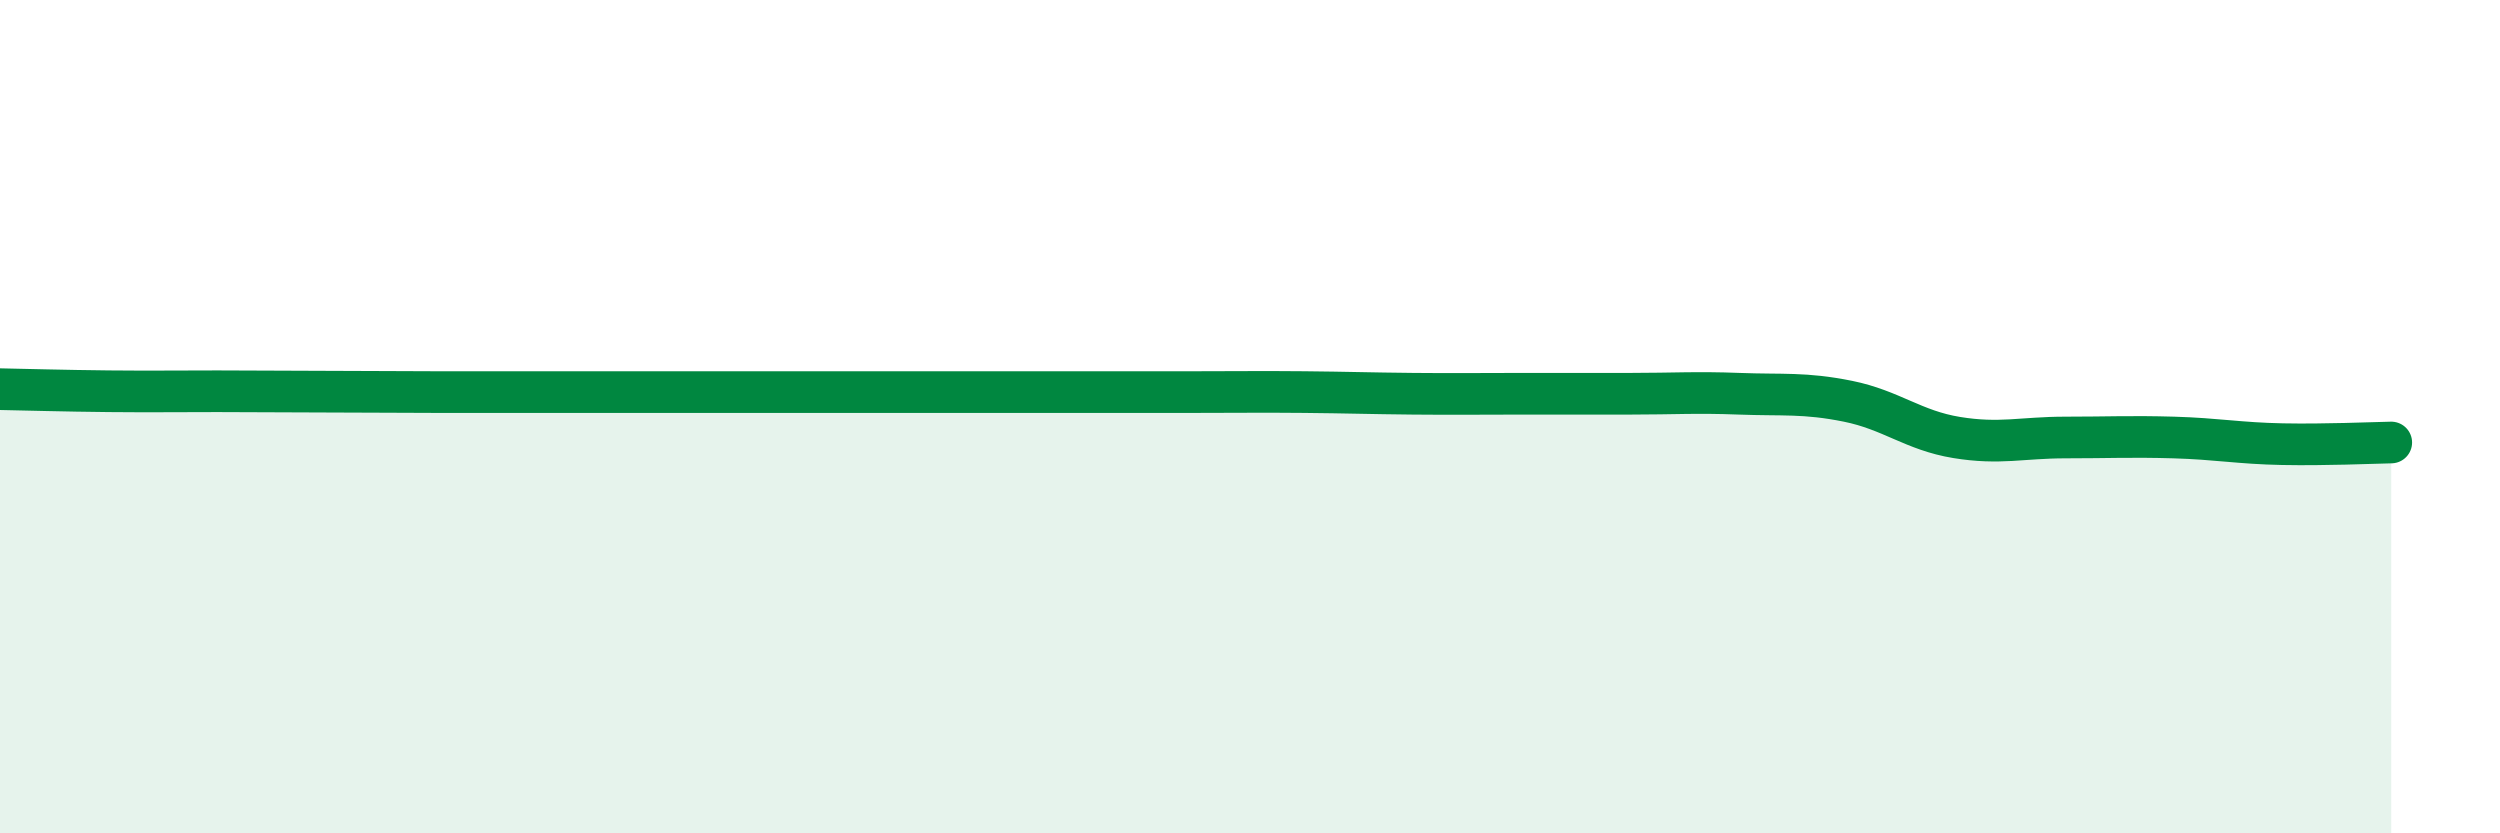 
    <svg width="60" height="20" viewBox="0 0 60 20" xmlns="http://www.w3.org/2000/svg">
      <path
        d="M 0,9.34 C 0.52,9.35 1.57,9.38 2.61,9.39 C 3.65,9.4 4.18,9.39 5.22,9.39 C 6.26,9.39 6.79,9.4 7.83,9.4 C 8.87,9.4 9.39,9.41 10.43,9.41 C 11.47,9.41 12,9.41 13.04,9.41 C 14.08,9.41 14.61,9.41 15.65,9.41 C 16.69,9.41 17.22,9.41 18.26,9.41 C 19.3,9.41 19.83,9.41 20.87,9.41 C 21.91,9.41 22.44,9.41 23.48,9.41 C 24.52,9.41 25.05,9.41 26.09,9.41 C 27.13,9.41 27.66,9.41 28.7,9.41 C 29.74,9.41 30.26,9.4 31.3,9.41 C 32.34,9.42 32.87,9.44 33.91,9.45 C 34.95,9.46 35.48,9.45 36.52,9.45 C 37.56,9.45 38.09,9.45 39.13,9.45 C 40.17,9.45 40.7,9.41 41.74,9.45 C 42.78,9.49 43.31,9.42 44.35,9.63 C 45.39,9.84 45.92,10.33 46.96,10.5 C 48,10.67 48.53,10.5 49.57,10.5 C 50.61,10.5 51.13,10.47 52.17,10.5 C 53.21,10.53 53.74,10.64 54.78,10.66 C 55.82,10.68 56.87,10.63 57.39,10.62L57.39 20L0 20Z"
        fill="#008740"
        opacity="0.1"
        stroke-linecap="round"
        stroke-linejoin="round"
      />
      <path
        d="M 0,9.34 C 0.52,9.35 1.57,9.38 2.61,9.39 C 3.65,9.4 4.18,9.39 5.22,9.39 C 6.26,9.39 6.79,9.4 7.83,9.4 C 8.87,9.4 9.39,9.41 10.43,9.41 C 11.47,9.41 12,9.41 13.04,9.41 C 14.08,9.41 14.61,9.41 15.65,9.41 C 16.69,9.41 17.22,9.41 18.26,9.41 C 19.3,9.41 19.83,9.41 20.87,9.41 C 21.91,9.41 22.44,9.41 23.48,9.41 C 24.52,9.41 25.05,9.41 26.09,9.41 C 27.13,9.41 27.66,9.41 28.7,9.41 C 29.74,9.41 30.26,9.4 31.3,9.41 C 32.34,9.42 32.87,9.44 33.91,9.45 C 34.95,9.46 35.48,9.45 36.52,9.45 C 37.56,9.45 38.09,9.45 39.13,9.45 C 40.17,9.45 40.7,9.41 41.74,9.45 C 42.78,9.49 43.31,9.42 44.35,9.63 C 45.39,9.84 45.92,10.33 46.96,10.5 C 48,10.67 48.53,10.5 49.57,10.5 C 50.61,10.5 51.13,10.47 52.17,10.5 C 53.21,10.53 53.74,10.64 54.78,10.66 C 55.82,10.68 56.87,10.63 57.39,10.62"
        stroke="#008740"
        stroke-width="1"
        fill="none"
        stroke-linecap="round"
        stroke-linejoin="round"
      />
    </svg>
  